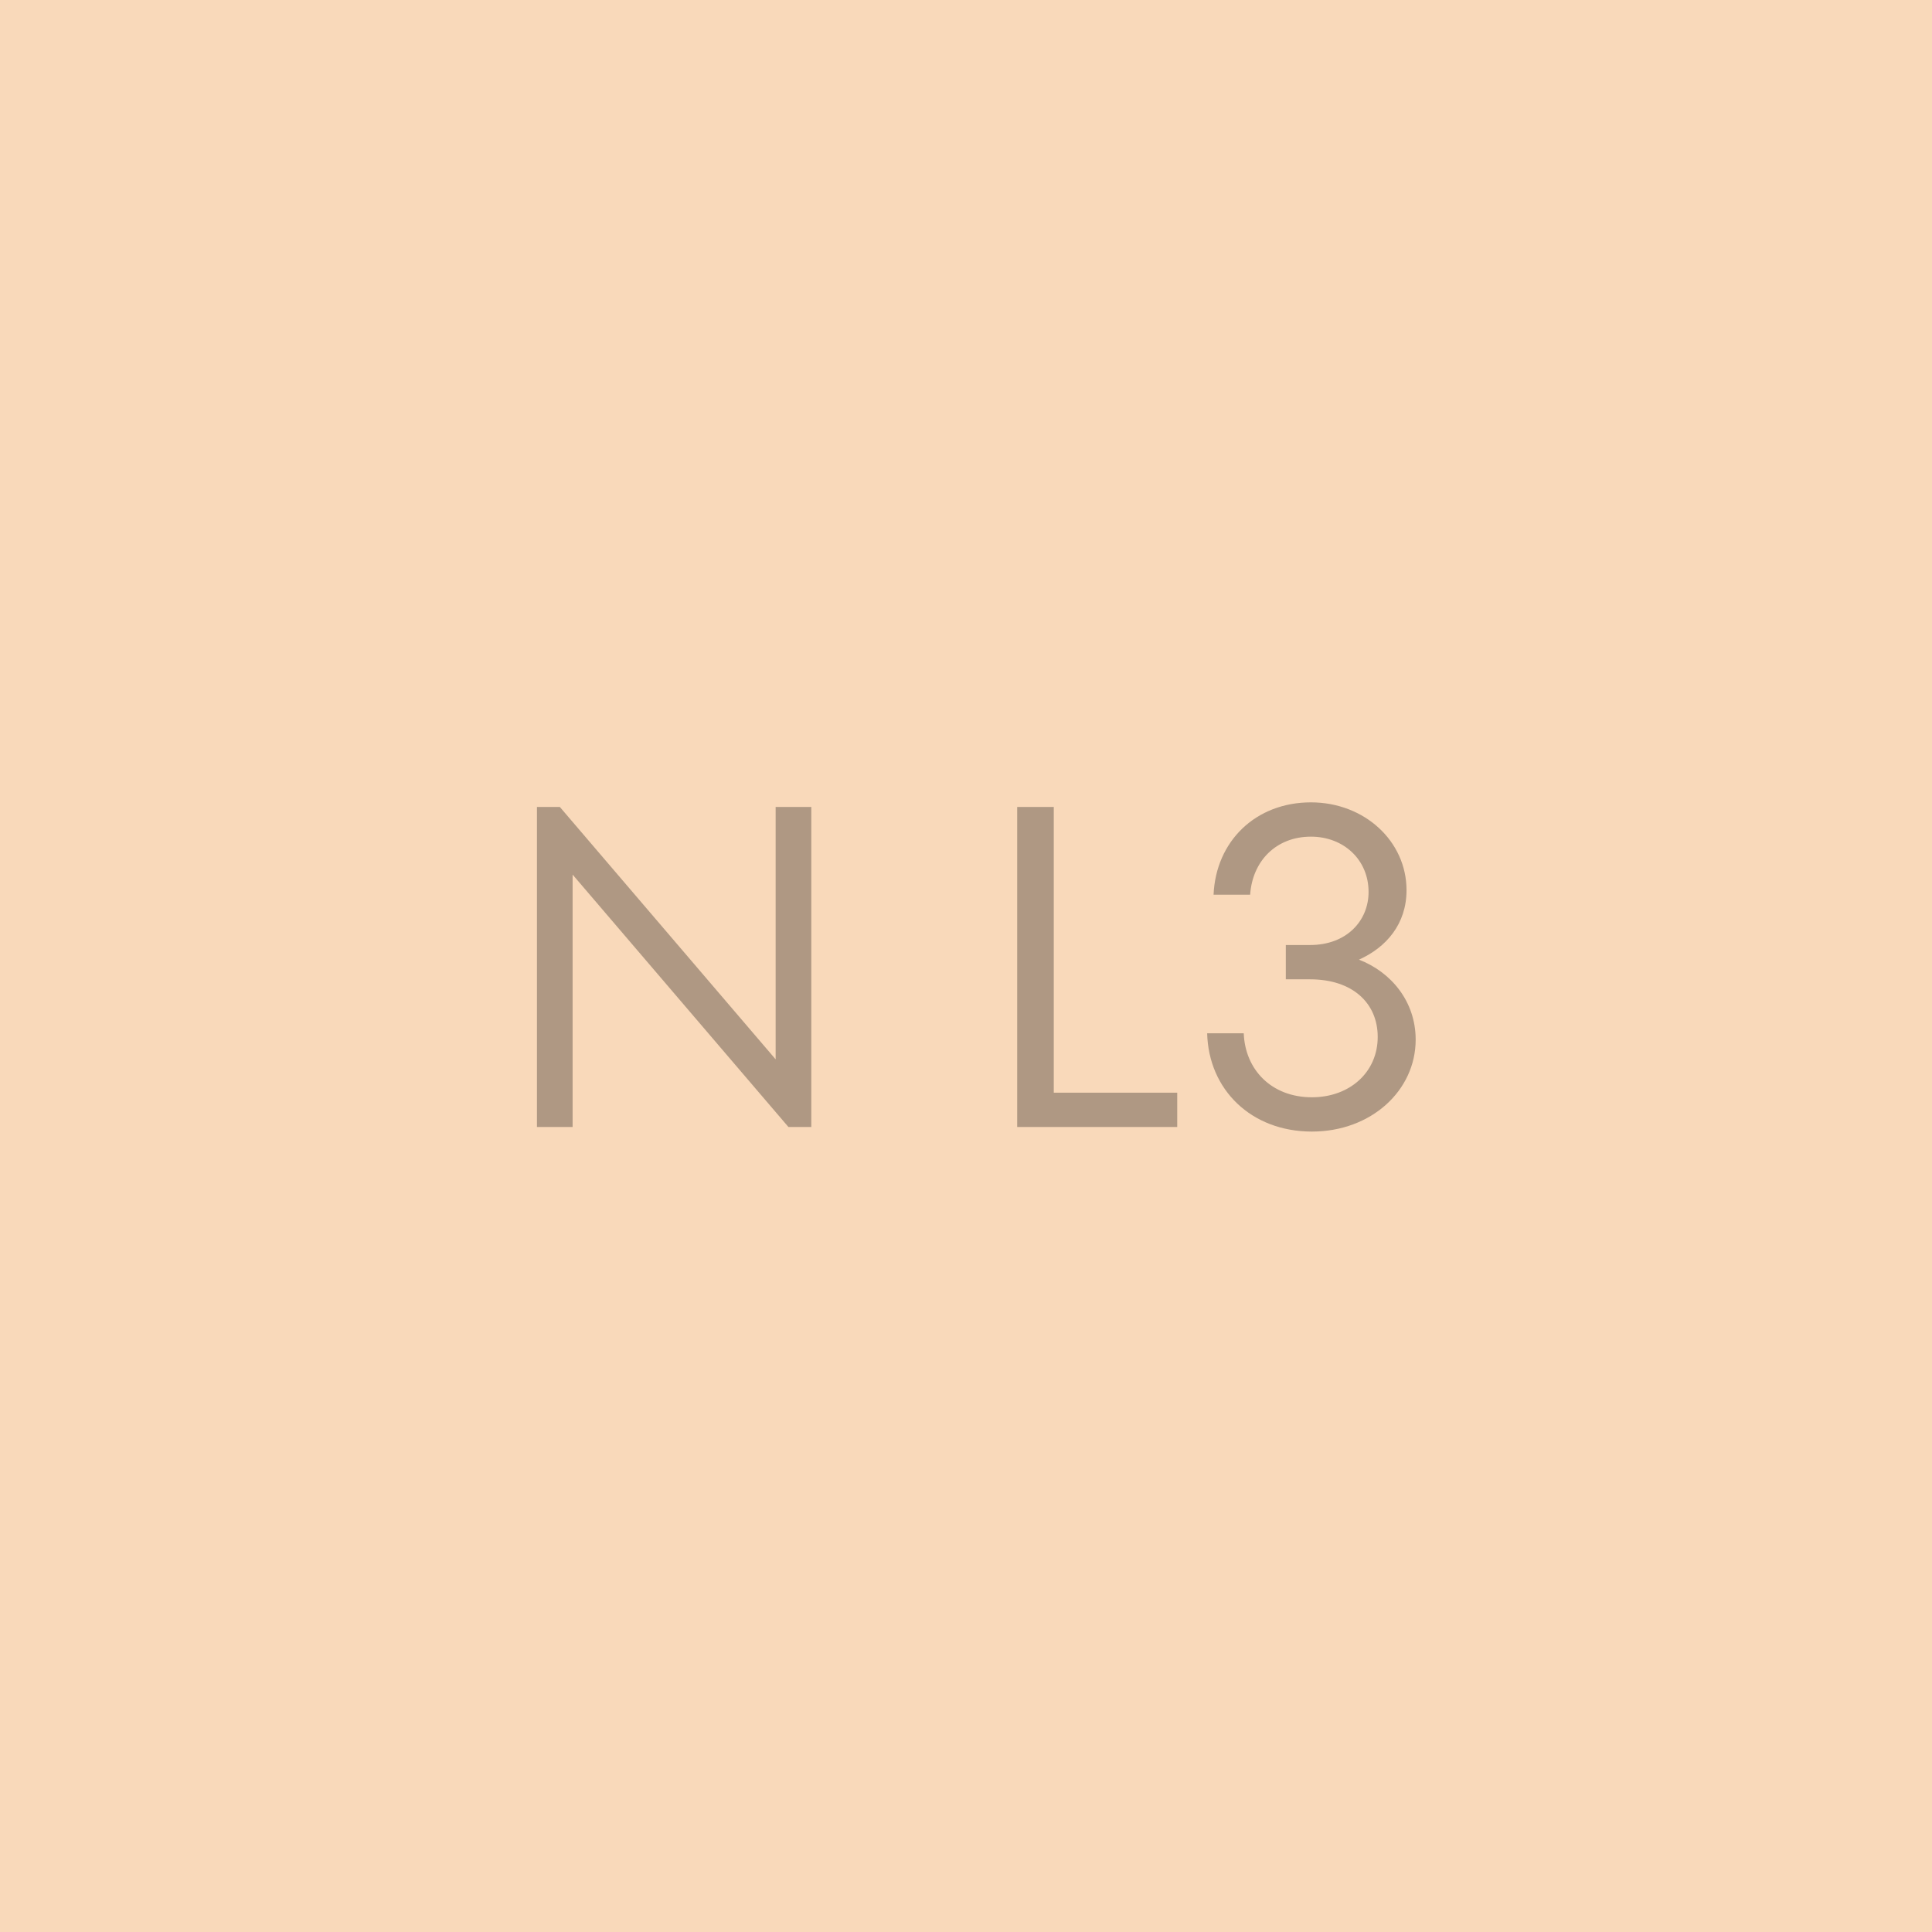 <svg width="300" height="300" viewBox="0 0 300 300" fill="none" xmlns="http://www.w3.org/2000/svg">
<rect width="300" height="300" fill="#F9D9BA"/>
<path d="M120.44 164.492V125.3H125.978V175H122.428L88.916 135.808V175H83.378V125.3H86.928L120.44 164.492ZM182.8 175H157.95V125.3H163.63V169.675H182.8V175ZM211.02 149.014C215.99 150.931 219.824 155.475 219.824 161.439C219.824 169.32 212.937 175.71 203.707 175.71C194.264 175.71 187.661 169.178 187.448 160.445H193.128C193.341 166.125 197.459 170.385 203.707 170.385C209.6 170.385 213.931 166.48 213.931 161.013C213.931 155.759 210.026 152.067 203.423 152.067H199.66V146.742H203.423C209.103 146.742 212.511 142.979 212.511 138.506C212.511 133.465 208.606 129.915 203.565 129.915C198.169 129.915 194.477 133.678 194.122 138.932H188.442C188.797 130.625 194.974 124.59 203.565 124.59C211.872 124.59 218.404 130.625 218.404 138.222C218.404 143.476 215.28 147.097 211.02 149.014Z" fill="black" fill-opacity="0.3"/>
</svg>

